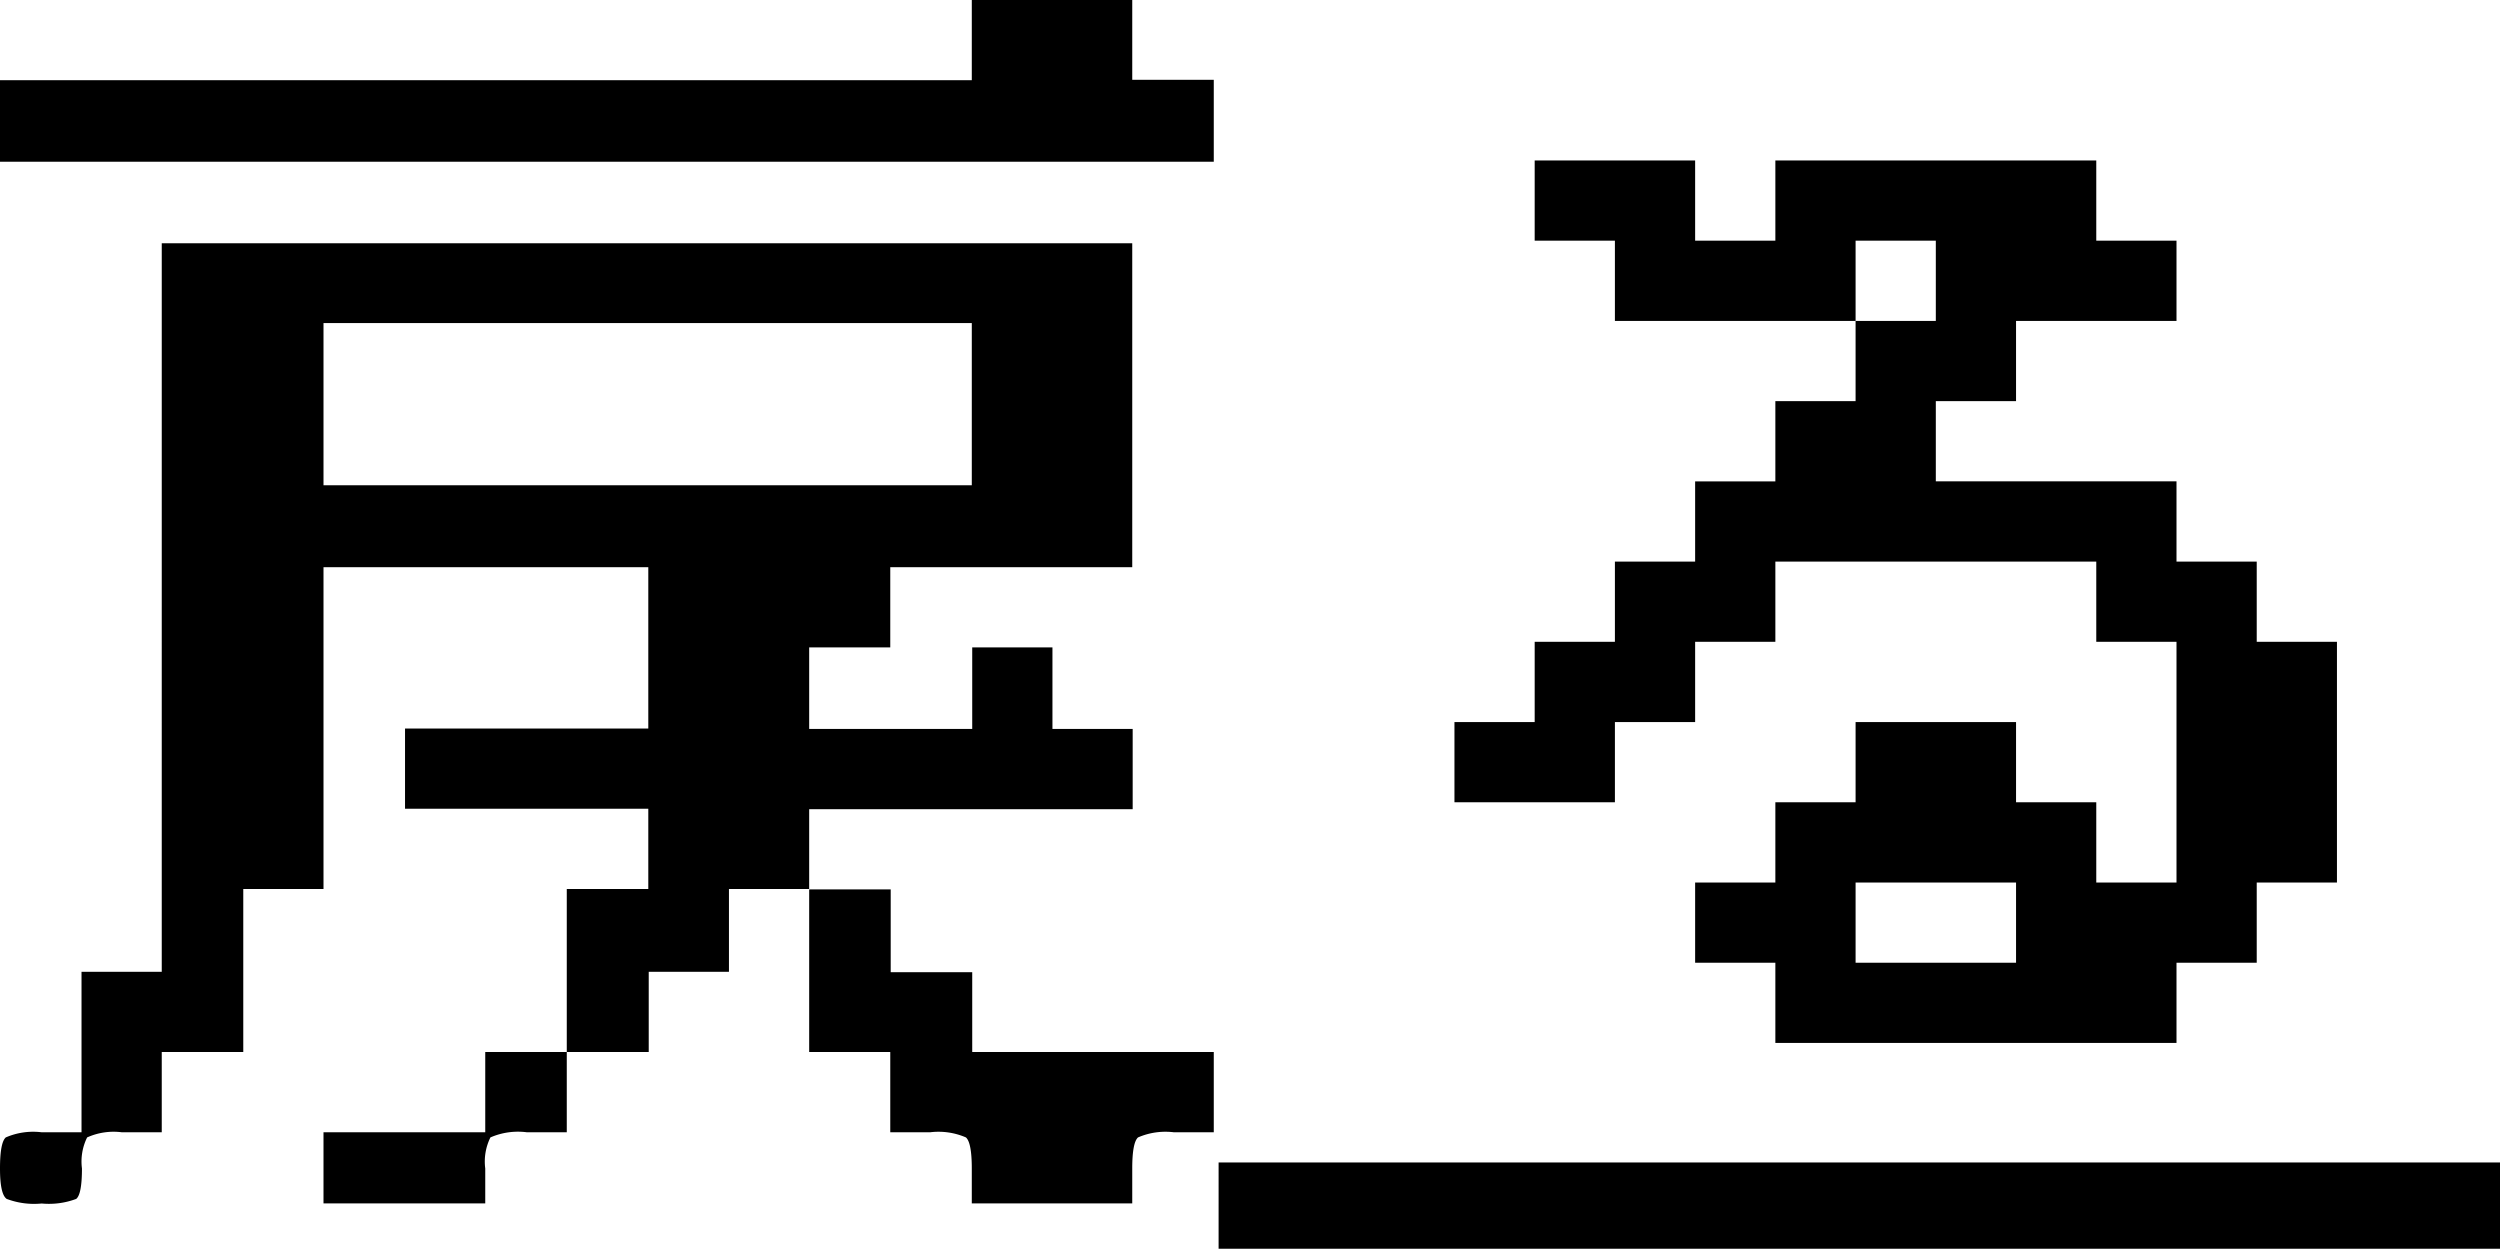 <svg xmlns="http://www.w3.org/2000/svg" width="28.98" height="14.475" viewBox="0 0 28.98 14.475"><path d="M1.875 7.035V2.82h11.25v3.755H10.32v.93h-.94v.945h1.89v-.945h.93v.945h.93v.93H9.38v.93h.945v.96h.945v.925h2.8v.93h-.465a.8.8 0 0 0-.413.06q-.067.06-.067.36v.405h-1.86v-.405q0-.3-.068-.36a.8.8 0 0 0-.412-.06h-.465v-.93h-.94v-1.89h-.93v.96h-.93v.93h-.95v.93h-.465a.8.8 0 0 0-.42.06.63.63 0 0 0-.06.36v.405H3.75v-.825h1.875v-.93h.945v-1.89h.945v-.93h-2.82v-.93h2.82v-1.87H3.75v3.73h-.93v1.89h-.945v.93H1.41a.75.75 0 0 0-.4.06.63.63 0 0 0-.06.36q0 .3-.067.353a.9.9 0 0 1-.4.053.9.9 0 0 1-.405-.053Q0 13.845 0 13.545t.067-.36a.8.8 0 0 1 .413-.06h.465v-1.86h.93Zm9.39-2.36v-.93H3.75v1.88h7.515Zm0-4.2v-.48h1.86v.93h.945v.95H0V.93h11.265Zm6.525 1.85V1.86h1.86v.93h.93v-.93h3.72v.93h.93v.93h-1.86v.93h-.93v.93h2.79v.93h.93v.93h.93v2.79h-.93v.93h-.93v.93h-4.65v-.93h-.93v-.93h.93V9.3h.93v-.93h1.86v.93h.93v.93h.93V7.44h-.93v-.93h-3.72v.93h-.93v.93h-.93v.93h-1.86v-.93h.93v-.93h.93v-.93h.93v-.93h.93v-.93h.93v-.93h-2.79v-.93h-.93Zm4.65.93V2.79h-.93v.93h.93Zm.93 7.44v-.465h-1.86v.93h1.86Zm-9.244 2.78H28.98v1H14.126Z"/></svg>